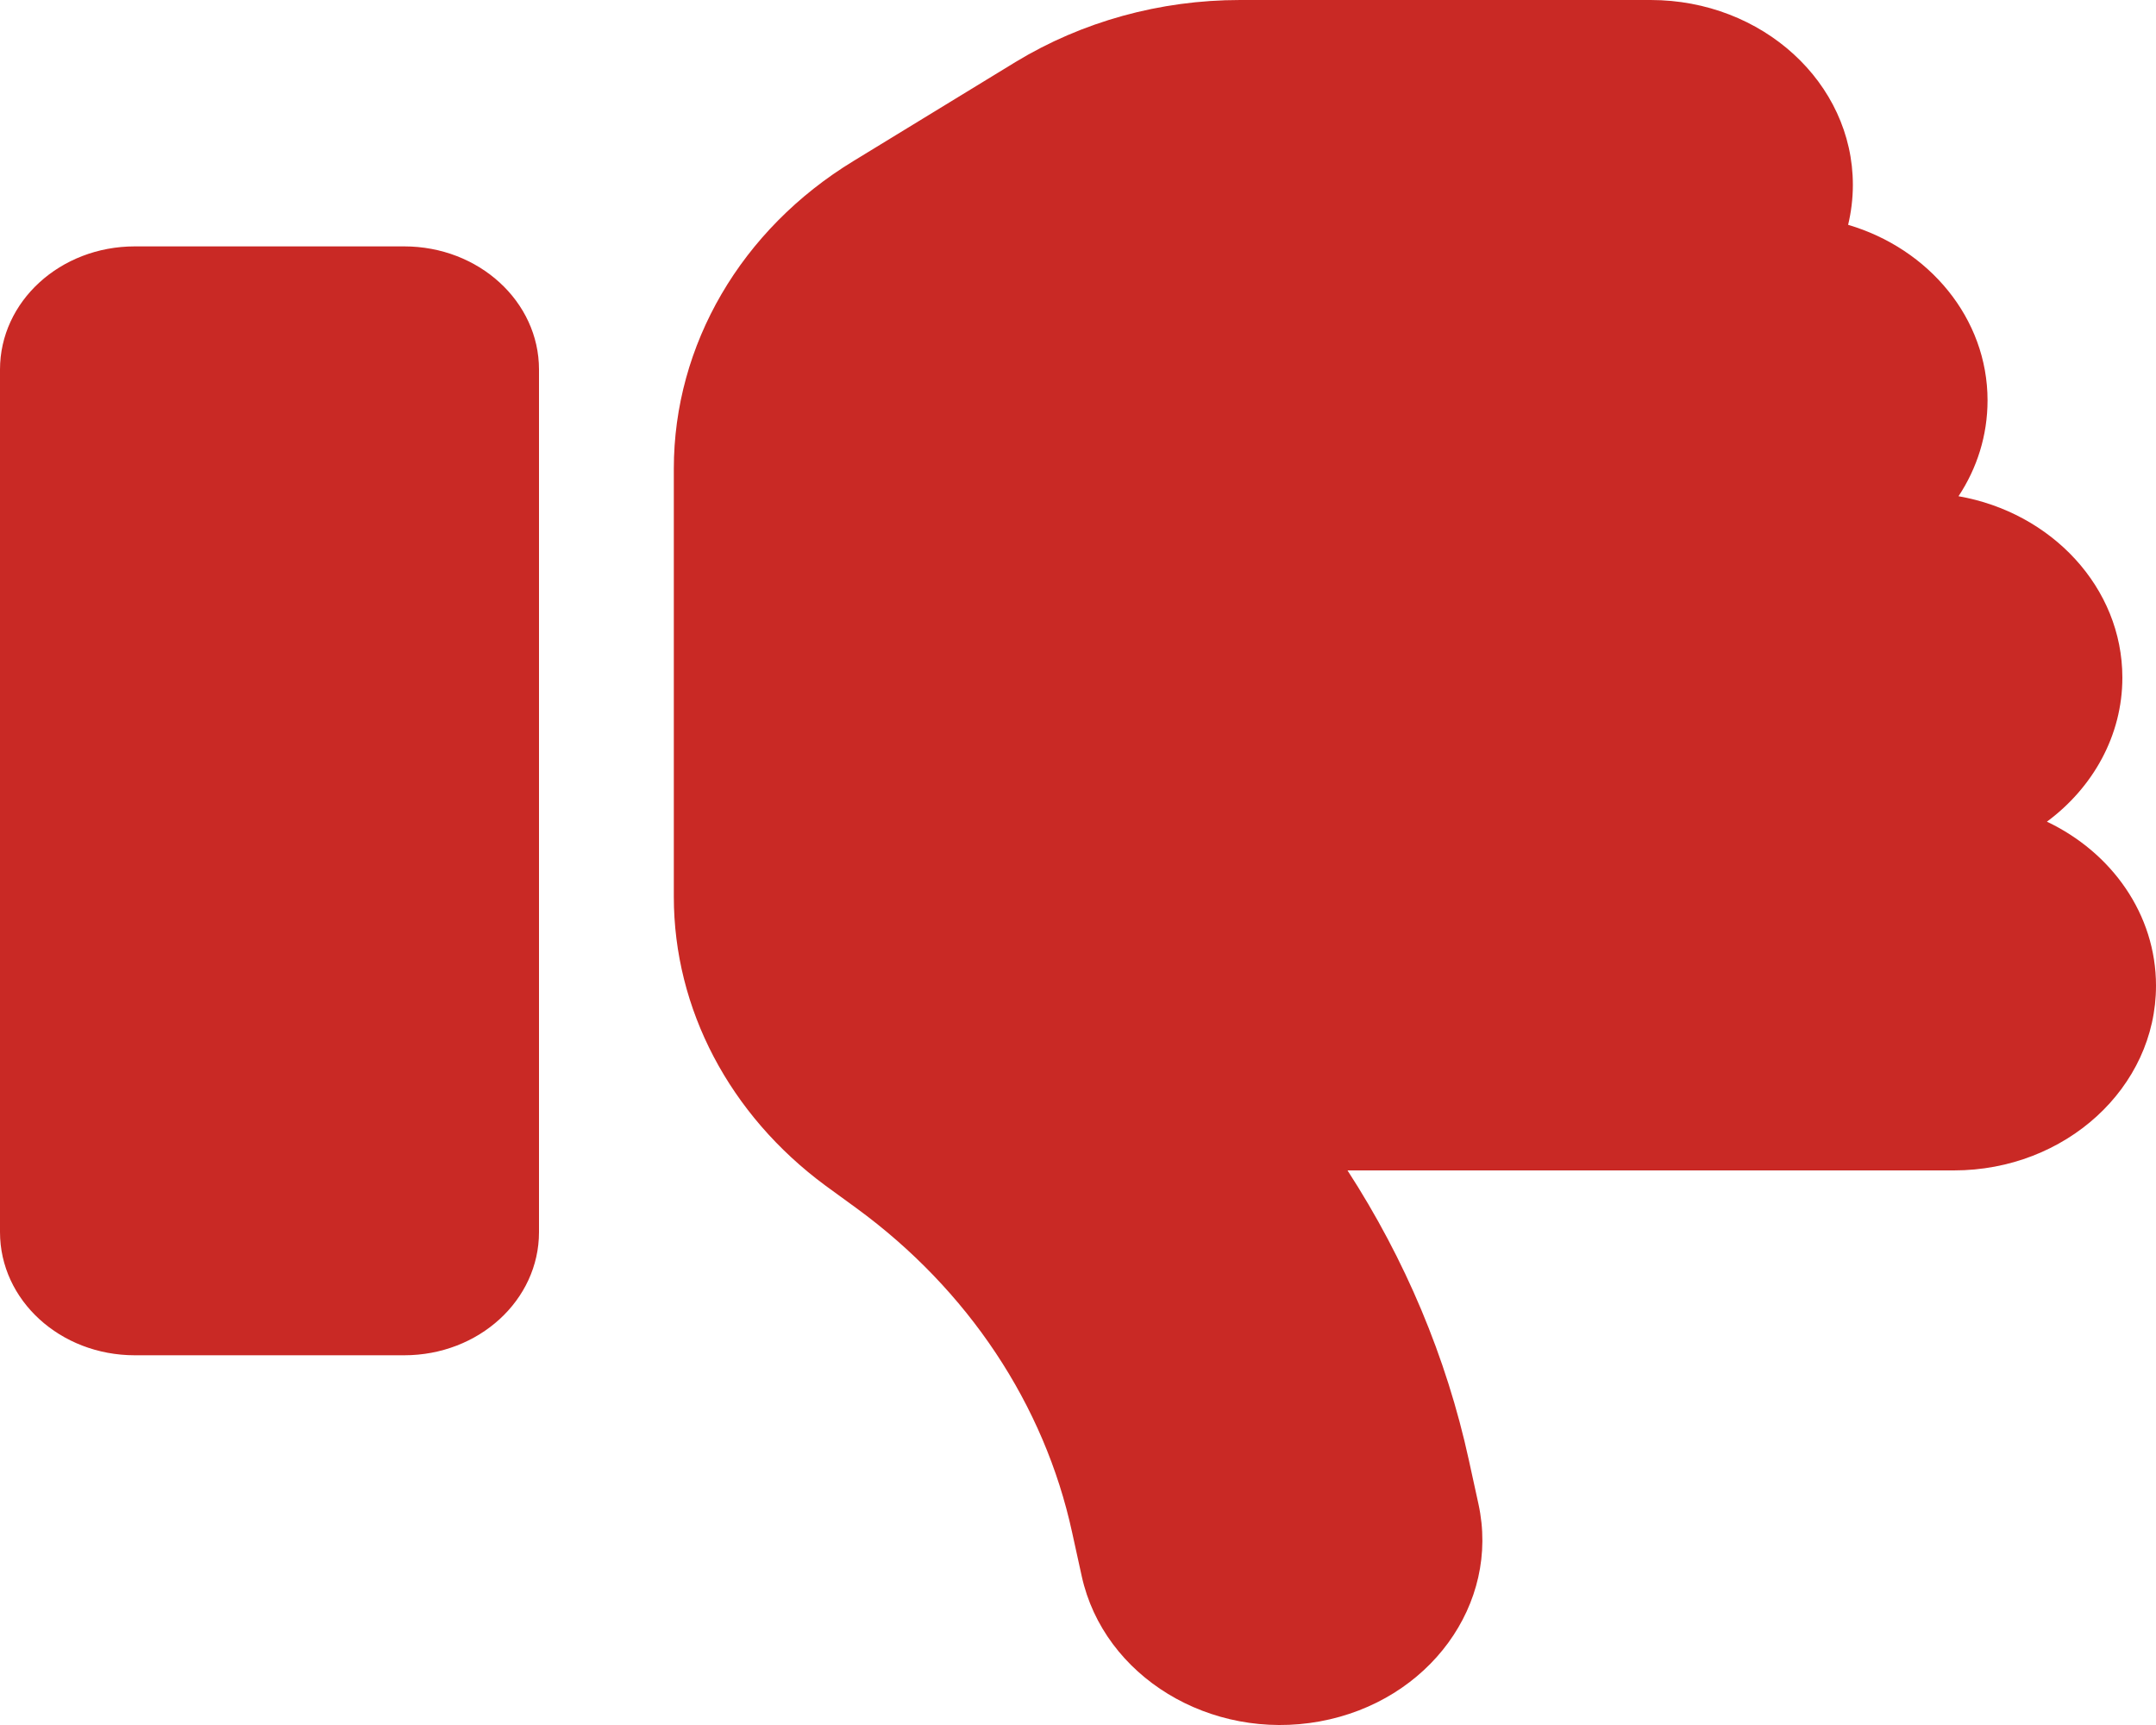 <svg xmlns="http://www.w3.org/2000/svg" fill="none" viewBox="0 0 15 12" height="12" width="15">
<path fill="#C92925" d="M9.182 11.975C9.943 11.836 10.438 11.158 10.286 10.462L10.219 10.156C10.063 9.441 9.776 8.761 9.375 8.142H13.594C14.37 8.142 15 7.566 15 6.857C15 6.361 14.692 5.93 14.241 5.716C14.56 5.48 14.766 5.118 14.766 4.714C14.766 4.087 14.273 3.565 13.626 3.452C13.755 3.257 13.828 3.029 13.828 2.785C13.828 2.215 13.421 1.73 12.858 1.564C12.879 1.476 12.891 1.382 12.891 1.286C12.891 0.576 12.261 0 11.484 0H8.628C8.071 0 7.529 0.15 7.066 0.431L5.938 1.12C5.156 1.596 4.688 2.4 4.688 3.26V6.238C4.688 7.02 5.077 7.756 5.742 8.247L5.959 8.405C6.735 8.972 7.266 9.771 7.459 10.66L7.526 10.965C7.679 11.662 8.42 12.114 9.182 11.975ZM0.938 9.428H2.812C3.331 9.428 3.75 9.045 3.75 8.571V2.571C3.75 2.097 3.331 1.714 2.812 1.714H0.938C0.419 1.714 0 2.097 0 2.571V8.571C0 9.045 0.419 9.428 0.938 9.428Z"></path>
</svg>
